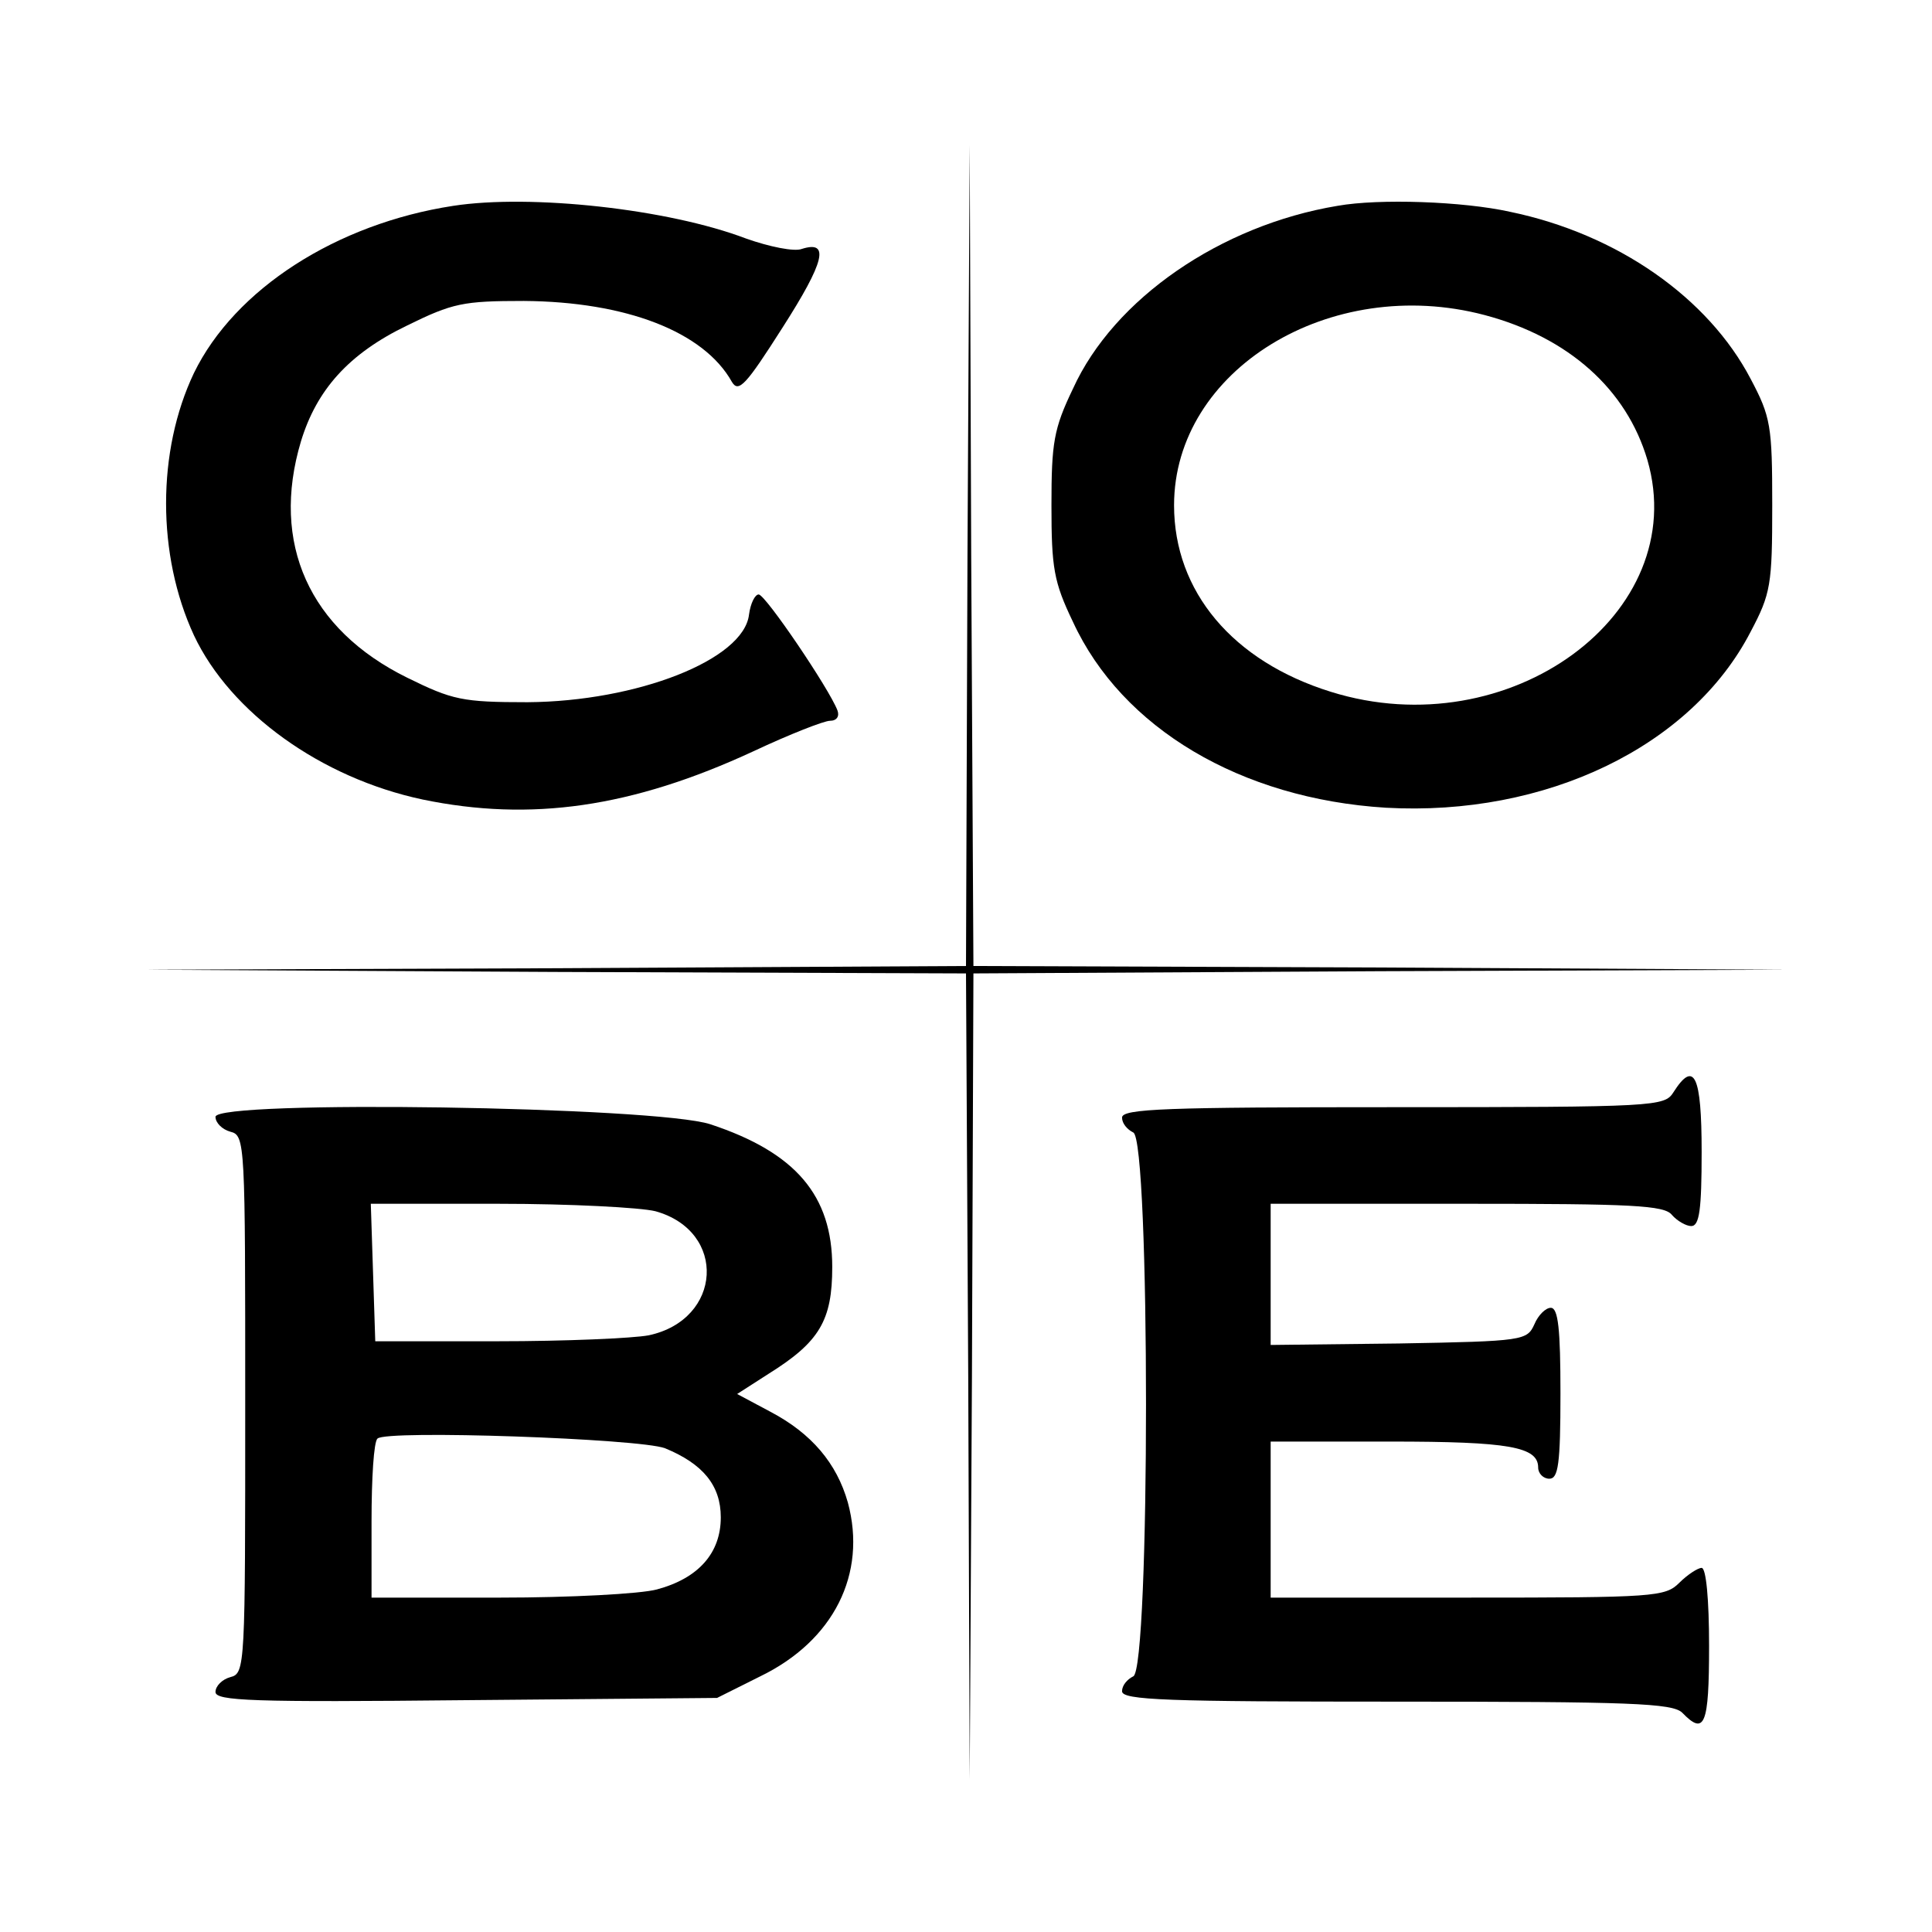 <?xml version="1.0" standalone="no"?>
<!DOCTYPE svg PUBLIC "-//W3C//DTD SVG 20010904//EN"
 "http://www.w3.org/TR/2001/REC-SVG-20010904/DTD/svg10.dtd">
<svg version="1.0" xmlns="http://www.w3.org/2000/svg"
 width="260pt" height="260pt" viewBox="0 0 260 260"
 preserveAspectRatio="xMidYMid meet">
<g transform="translate(0,260) scale(0.1,-0.1)"
fill="#000000" stroke="none">
<path d="M1302 1853 l-2 -553 -552 -3 -553 -2 552 -3 553 -2 3 -542 2 -543 3
542 2 543 548 3 547 2 -547 3 -548 2 -3 553 -2 552 -3 -552z"/>
<path d="M610 2323 c-157 -24 -294 -112 -349 -225 -50 -105 -50 -245 0 -353
49 -104 171 -192 308 -221 145 -30 281 -11 445 65 49 23 95 41 103 41 9 0 13
6 10 14 -11 29 -97 156 -106 156 -5 0 -11 -12 -13 -27 -7 -61 -151 -117 -298
-118 -88 0 -101 3 -162 33 -132 65 -184 181 -143 318 21 69 64 118 143 156 61
30 75 33 157 33 137 -1 242 -41 280 -109 9 -15 19 -4 68 73 57 89 64 118 26
106 -10 -4 -44 3 -75 14 -105 40 -290 60 -394 44z"/>
<path d="M1800 2323 c-157 -26 -301 -125 -356 -246 -26 -54 -29 -73 -29 -157
0 -84 3 -103 29 -157 66 -143 226 -238 421 -250 215 -12 411 82 491 237 27 51
29 63 29 170 0 107 -2 119 -29 170 -57 109 -179 195 -324 225 -63 14 -176 18
-232 8z m198 -147 c113 -30 191 -100 219 -195 60 -207 -186 -387 -426 -312
-132 41 -211 135 -211 251 0 182 210 311 418 256z"/>
<path d="M2252 1130 c-12 -19 -23 -20 -377 -20 -305 0 -365 -2 -365 -14 0 -8
7 -16 15 -20 23 -8 23 -724 0 -732 -8 -4 -15 -12 -15 -20 0 -12 60 -14 369
-14 315 0 372 -2 385 -15 30 -31 36 -17 36 90 0 63 -4 105 -10 105 -5 0 -19
-9 -30 -20 -19 -19 -33 -20 -285 -20 l-265 0 0 105 0 105 161 0 c160 0 199 -7
199 -35 0 -8 7 -15 15 -15 12 0 15 19 15 115 0 86 -3 115 -13 115 -7 0 -17
-10 -22 -22 -10 -22 -14 -23 -182 -26 l-173 -2 0 95 0 95 264 0 c222 0 266 -2
276 -15 7 -8 19 -15 26 -15 11 0 14 22 14 100 0 103 -10 124 -38 80z"/>
<path d="M290 1097 c0 -8 9 -17 20 -20 20 -5 20 -14 20 -367 0 -353 0 -362
-20 -367 -11 -3 -20 -12 -20 -20 0 -12 49 -14 338 -11 l337 3 58 29 c99 48
144 138 118 234 -15 53 -49 93 -104 122 l-45 24 42 27 c69 43 86 72 86 144 0
96 -49 154 -164 192 -73 24 -666 33 -666 10z m592 -127 c97 -27 90 -146 -9
-167 -21 -4 -112 -8 -203 -8 l-165 0 -3 93 -3 92 173 0 c95 0 190 -5 210 -10z
m13 -319 c51 -21 75 -50 75 -93 0 -48 -30 -82 -86 -97 -22 -6 -117 -11 -211
-11 l-173 0 0 103 c0 57 3 107 8 111 11 12 353 0 387 -13z"/>
</g>
</svg>
